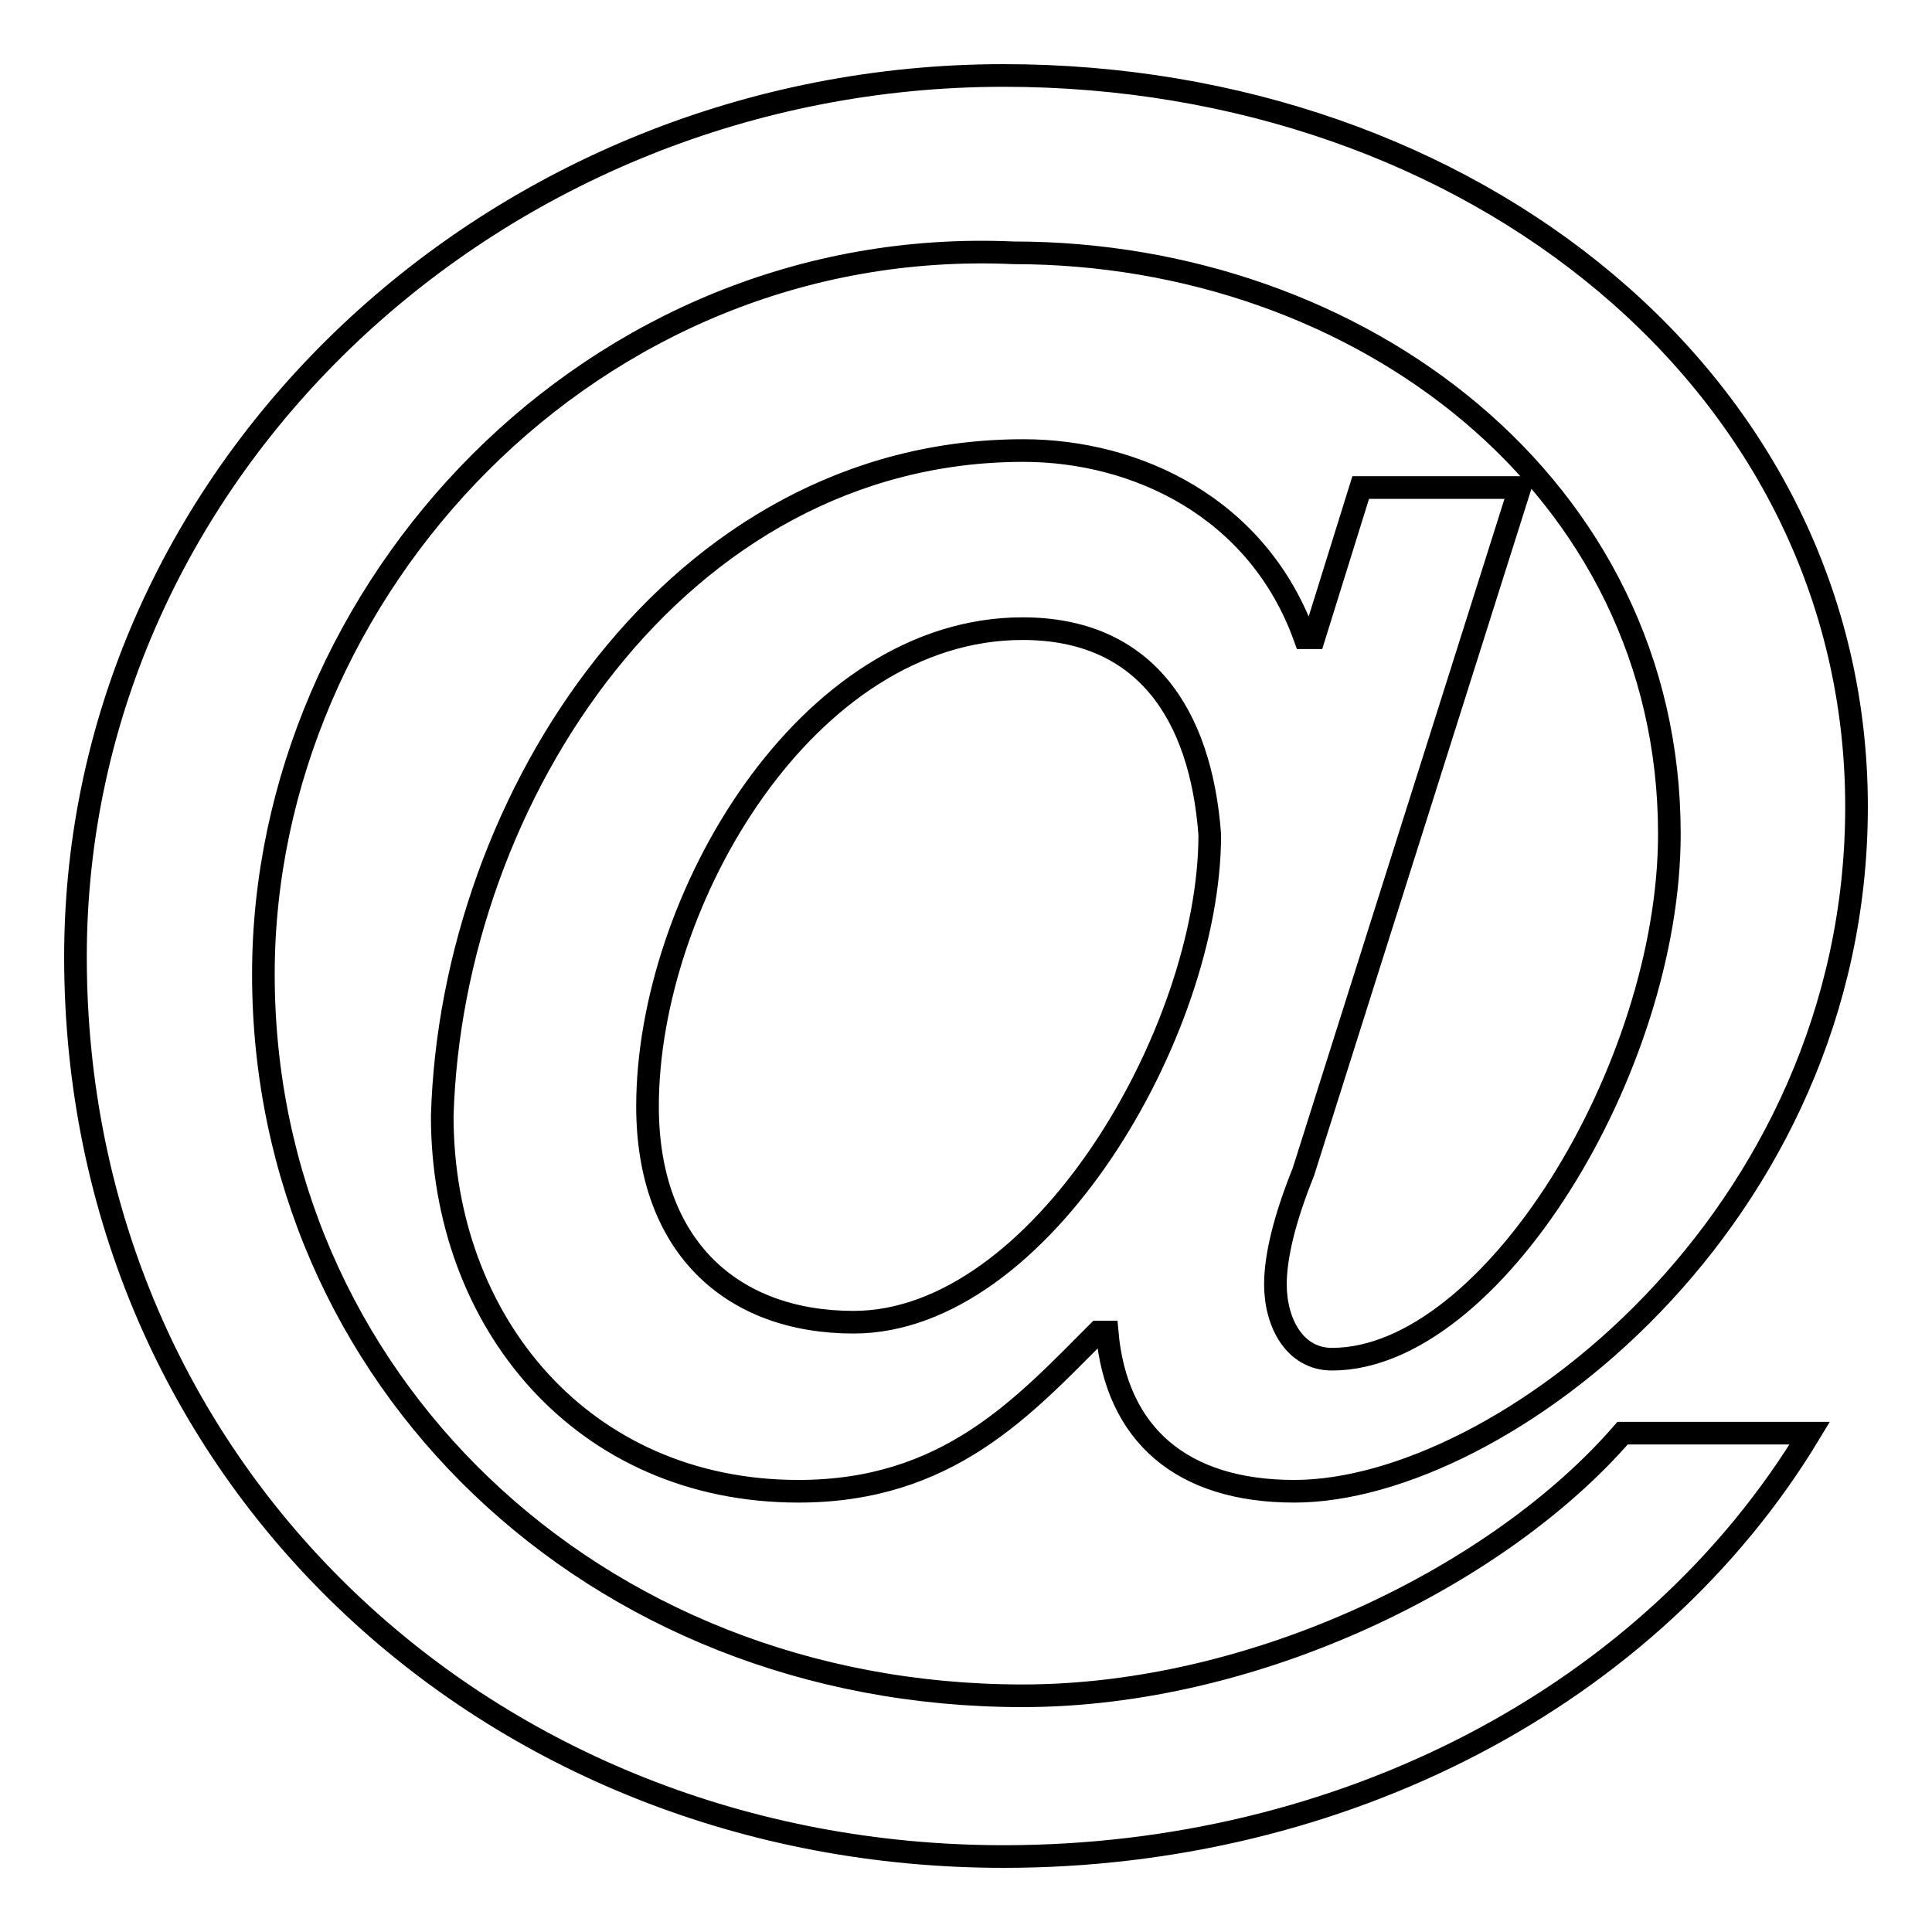 <?xml version="1.0" encoding="utf-8"?>
<!-- Svg Vector Icons : http://www.onlinewebfonts.com/icon -->
<!DOCTYPE svg PUBLIC "-//W3C//DTD SVG 1.1//EN" "http://www.w3.org/Graphics/SVG/1.1/DTD/svg11.dtd">
<svg version="1.1" xmlns="http://www.w3.org/2000/svg" xmlns:xlink="http://www.w3.org/1999/xlink" x="0px" y="0px" viewBox="0 0 256 256" enable-background="new 0 0 256 256" xml:space="preserve">
<g> <path stroke-width="3" fill-opacity="0" stroke="#000000"  d="M172.7,155.3c-2.5,6.2-3.7,11.2-3.7,14.9c0,5,2.5,9.9,7.5,9.9c21.1,0,44.7-38.5,44.7-69.6 c0-46-41-77-86.9-77c-55.9-2.5-99.4,44.7-99.4,95.6c0,53.4,43.5,95.6,100.6,95.6c31.1,0,63.3-16.1,79.5-34.8h24.8 C218.7,224.9,177.7,246,133,246c-68.3,0-123-50.9-123-119.2C10,62.2,65.9,10,133,10c62.1,0,113,41,113,96.9 c0,54.7-47.2,90.7-74.5,90.7c-14.9,0-23.6-7.5-24.8-21.1h-1.2c-9.9,9.9-19.9,21.1-39.7,21.1c-28.6,0-47.2-22.4-47.2-49.7 c1.2-42.2,31.1-88.2,77-88.2c14.9,0,31.1,7.5,37.3,24.8h1.2l6.2-19.9h21.1L172.7,155.3z M135.5,83.3c-28.6,0-49.7,36-49.7,63.3 c0,18.6,11.2,28.6,27.3,28.6c24.8,0,47.2-38.5,47.2-64.6C159.1,94.5,151.6,83.3,135.5,83.3L135.5,83.3z"/></g>
</svg>